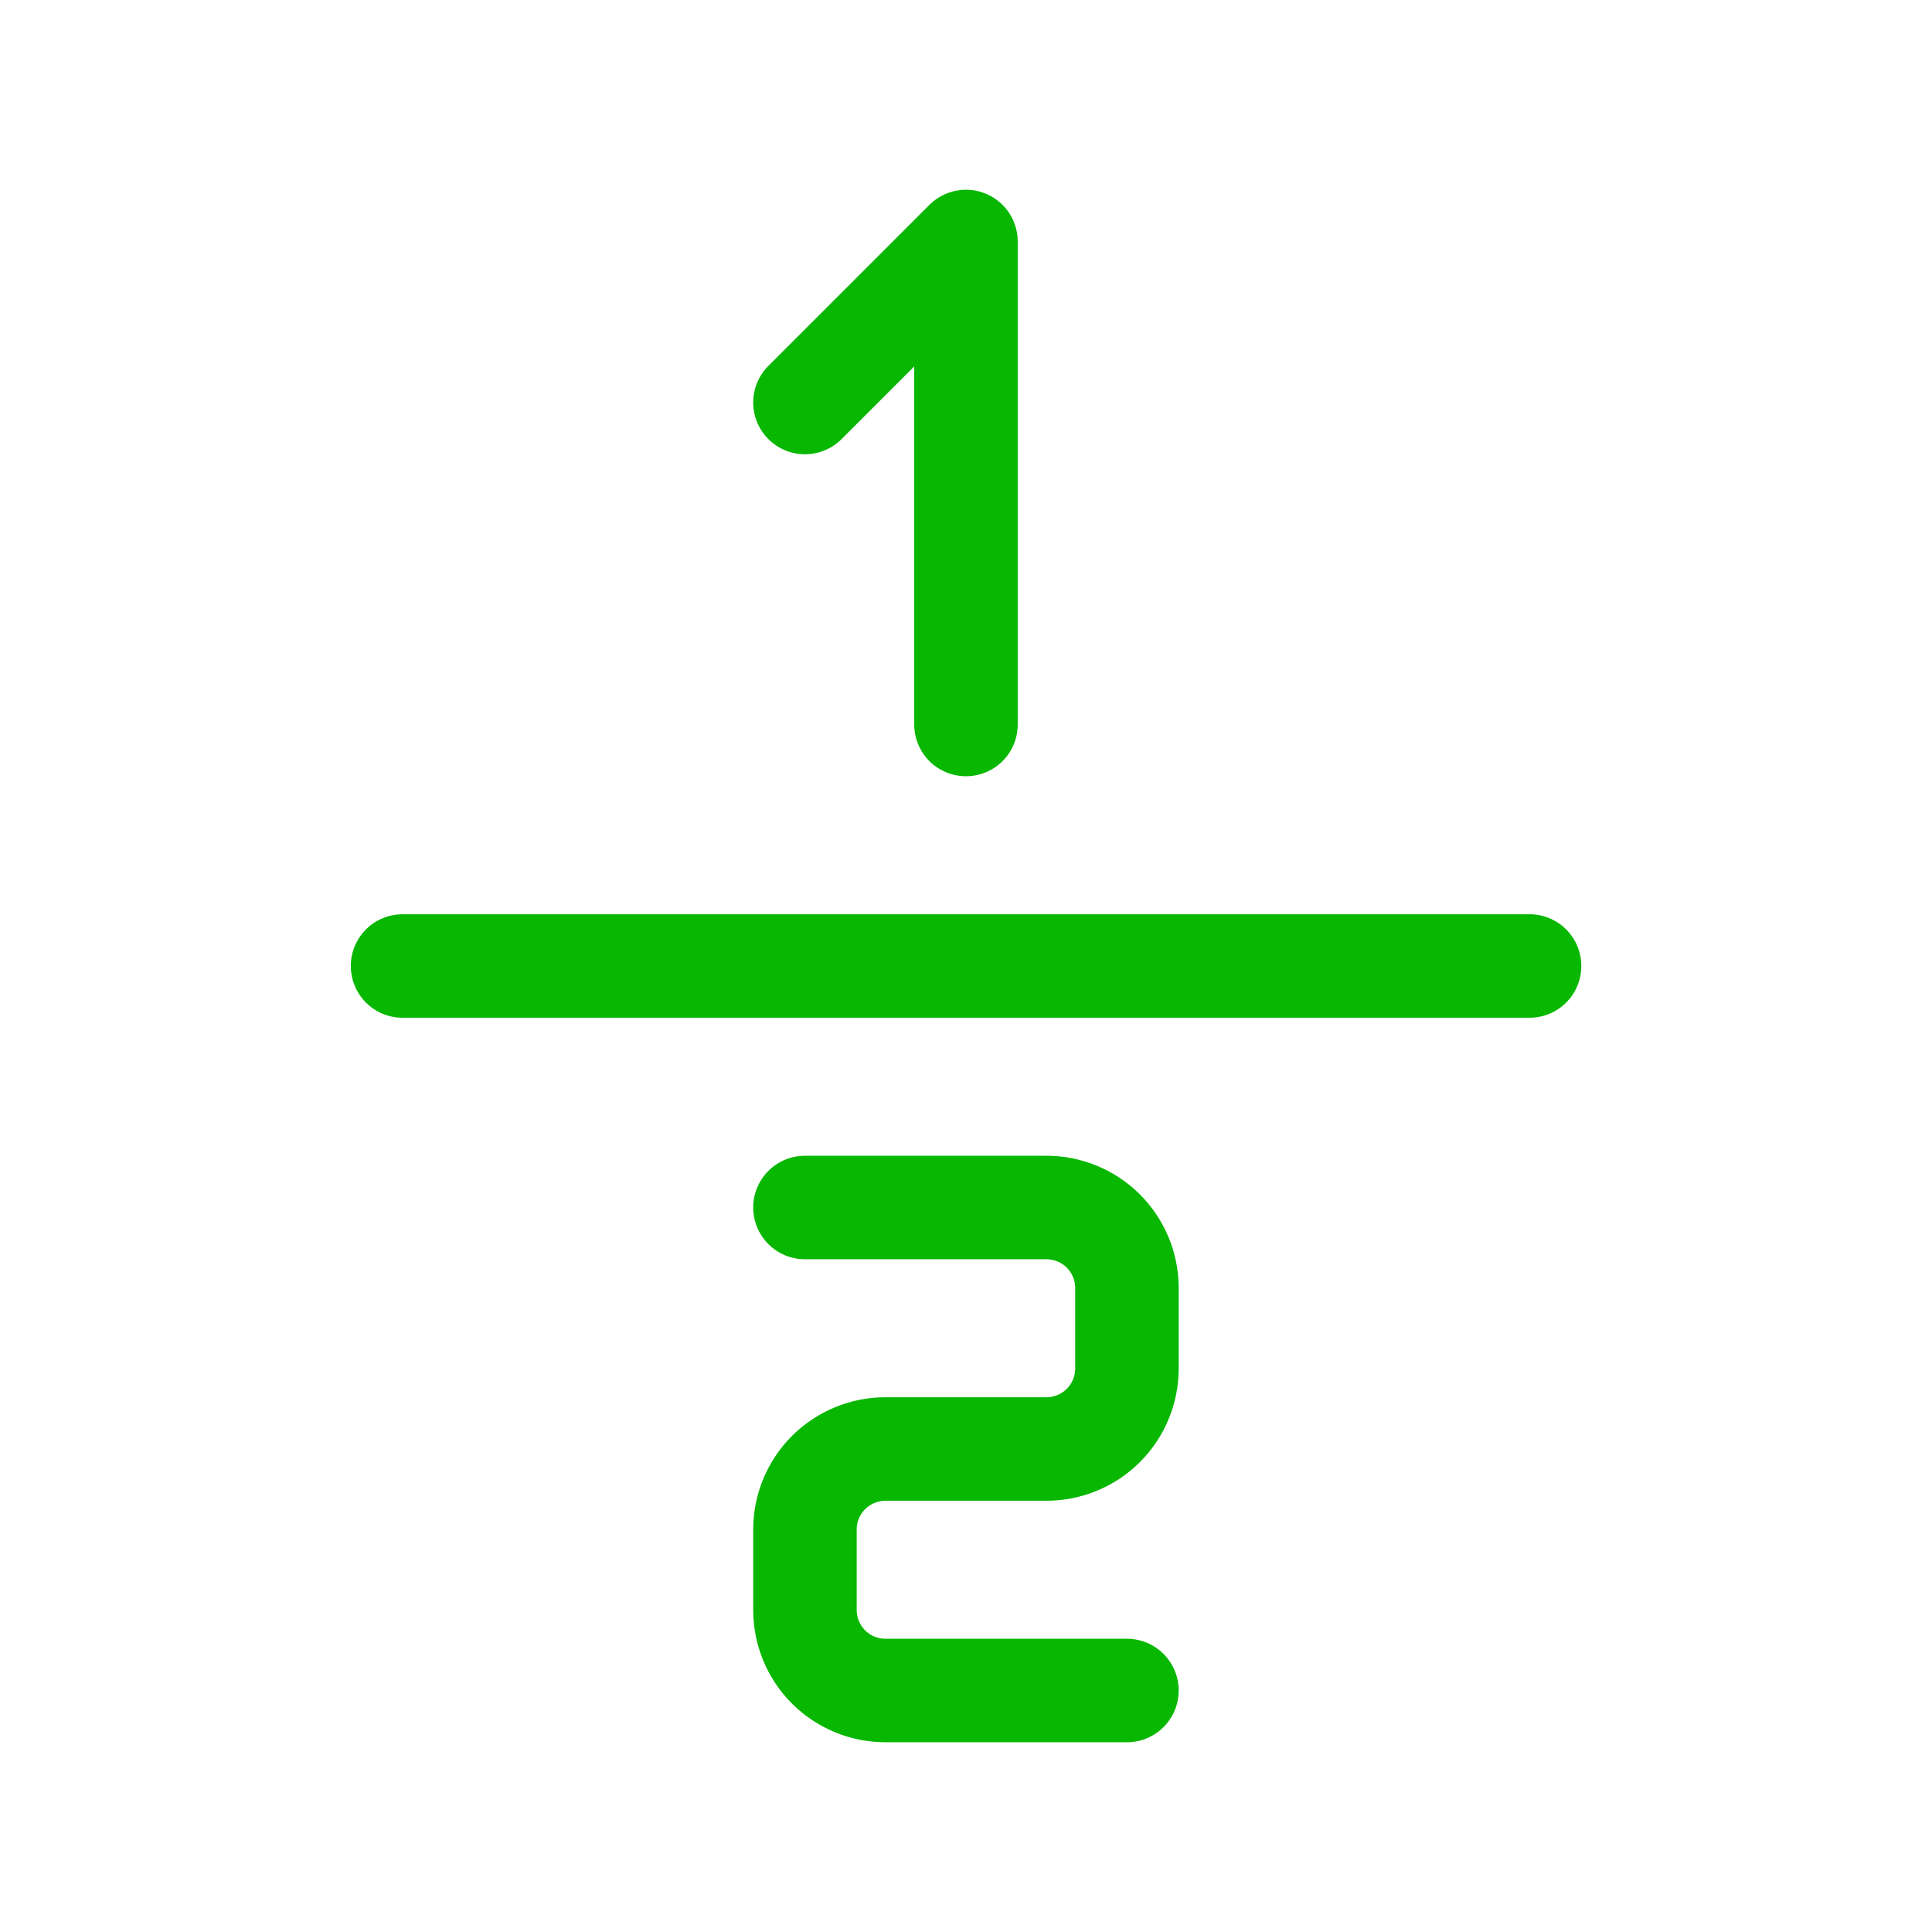 <svg width="56" height="56" viewBox="0 0 56 56" fill="none" xmlns="http://www.w3.org/2000/svg">
<g clip-path="url(#clip0_36270_77342)">
<path d="M11.668 28H44.335" stroke="#07B700" stroke-width="3" stroke-linecap="round" stroke-linejoin="round"/>
<path d="M23.332 35H30.332C30.951 35 31.544 35.246 31.982 35.683C32.419 36.121 32.665 36.715 32.665 37.333V39.667C32.665 40.285 32.419 40.879 31.982 41.317C31.544 41.754 30.951 42 30.332 42H25.665C25.047 42 24.453 42.246 24.015 42.683C23.578 43.121 23.332 43.715 23.332 44.333V46.667C23.332 47.285 23.578 47.879 24.015 48.317C24.453 48.754 25.047 49 25.665 49H32.665" stroke="#07B700" stroke-width="3" stroke-linecap="round" stroke-linejoin="round"/>
<path d="M23.332 11.667L27.999 7V21" stroke="#07B700" stroke-width="3" stroke-linecap="round" stroke-linejoin="round"/>
</g>
<defs>
<clipPath id="clip0_36270_77342">
<rect width="56" height="56" fill="white"/>
</clipPath>
</defs>
</svg>
